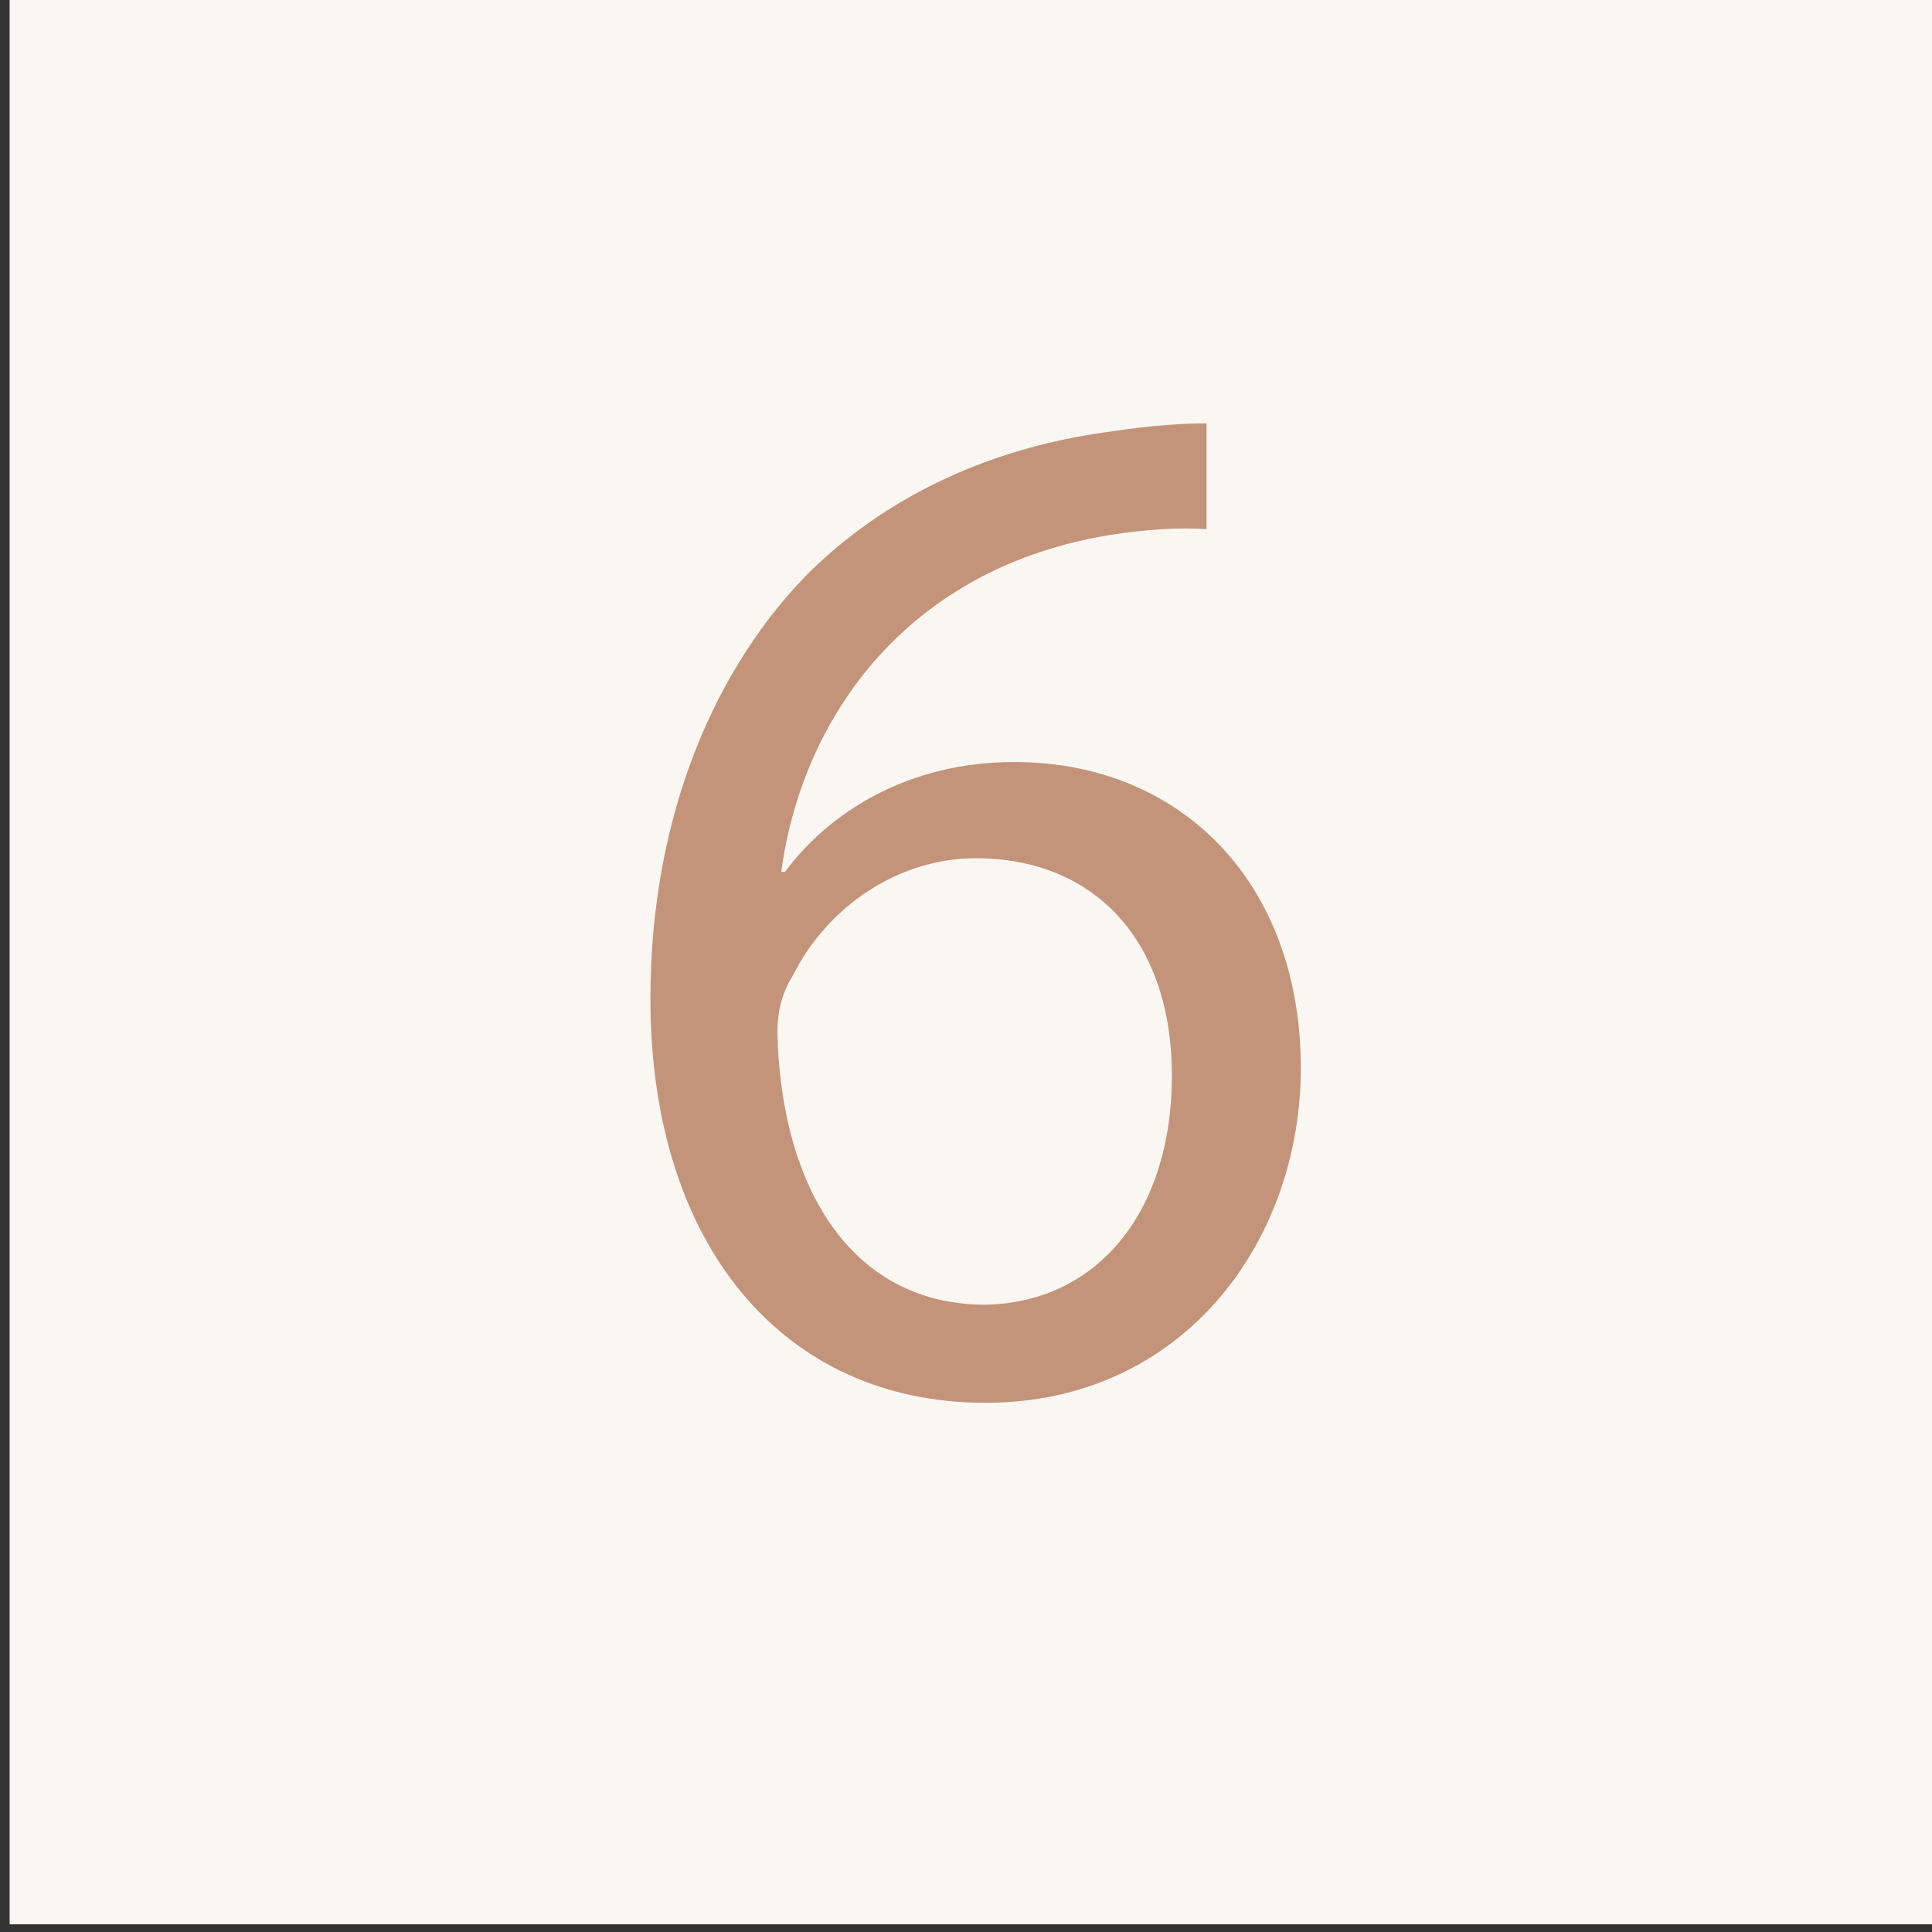 <?xml version="1.0" encoding="UTF-8"?> <!-- Generator: Adobe Illustrator 24.3.0, SVG Export Plug-In . SVG Version: 6.00 Build 0) --> <svg xmlns="http://www.w3.org/2000/svg" xmlns:xlink="http://www.w3.org/1999/xlink" id="Layer_1" x="0px" y="0px" viewBox="0 0 100.4 100.4" style="enable-background:new 0 0 100.4 100.4;" xml:space="preserve"><rect x="0" y="0" width="100.4" height="100.4" fill="#333333" stroke="none"/> <style type="text/css"> .st0{display:none;} .st1{display:inline;} .st2{fill:#FAF7F3;} .st3{fill:#C39479;} </style> <g class="st0"> <path class="st1" d="M17.1,8.7v82.9h66.1V8.7H17.1z M80.2,88.6H20.1V11.7h60.1V88.6z"></path> <path d="M59.7,61.7c1.4-1.9,2.2-4.2,2.2-6.8c0-6.5-5.3-11.7-11.7-11.7s-11.7,5.3-11.7,11.7c0,2.5,0.8,4.9,2.2,6.8L33,72.6 c-0.4,0.5-0.4,1.2,0,1.7c0.3,0.5,1,0.8,1.6,0.6l5.8-1.3l1.1,5.5c0.1,0.6,0.6,1.1,1.3,1.2c0.1,0,0.1,0,0.2,0c0.5,0,1.1-0.3,1.3-0.8 l5.9-11.2l5.9,11.2c0.3,0.5,0.8,0.8,1.3,0.8c0.1,0,0.1,0,0.2,0c0.6-0.1,1.1-0.6,1.3-1.2l1.1-5.5l5.8,1.3c0.6,0.1,1.2-0.1,1.6-0.6 c0.3-0.5,0.3-1.2,0-1.7L59.7,61.7z M50.2,46.2c4.8,0,8.7,3.9,8.7,8.7s-3.9,8.7-8.7,8.7s-8.7-3.9-8.7-8.7S45.4,46.2,50.2,46.2z M43.6,74.4L43,71.6c-0.1-0.4-0.3-0.7-0.6-1c-0.3-0.2-0.8-0.3-1.1-0.2l-3.6,0.8l5.1-7.2c1.5,1.2,3.2,2.1,5.1,2.5L43.6,74.4z M59.1,70.4c-0.4-0.1-0.8,0-1.1,0.2s-0.6,0.6-0.6,1l-0.5,2.8l-4.2-8c1.9-0.4,3.7-1.3,5.1-2.5l5.1,7.2L59.1,70.4z"></path> <path d="M32.3,30.8h35.2c0.8,0,1.5-0.7,1.5-1.5s-0.7-1.5-1.5-1.5H32.3c-0.8,0-1.5,0.7-1.5,1.5S31.5,30.8,32.3,30.8z"></path> </g> <rect x="0.5" y="-0.4" class="st2" width="100.4" height="100.4"></rect> <g> <path class="st3" d="M62.7,27.5c-1.4-0.1-3.1,0-5,0.3c-10.5,1.7-16,9.4-17.1,17.5h0.2c2.3-3.1,6.4-5.7,11.9-5.7 c8.7,0,14.9,6.3,14.9,15.9c0,9-6.1,17.4-16.4,17.4c-10.5,0-17.4-8.2-17.4-21c0-9.7,3.5-17.4,8.3-22.2c4.1-4,9.5-6.5,15.8-7.3 c2-0.3,3.6-0.4,4.8-0.4V27.5z M60.9,55.9c0-7-4-11.3-10.2-11.3c-4,0-7.7,2.5-9.5,6.1c-0.5,0.8-0.8,1.7-0.8,3 c0.2,8.1,3.9,14.1,10.8,14.1C57,67.7,60.9,63,60.9,55.9z"></path> </g> </svg> 
